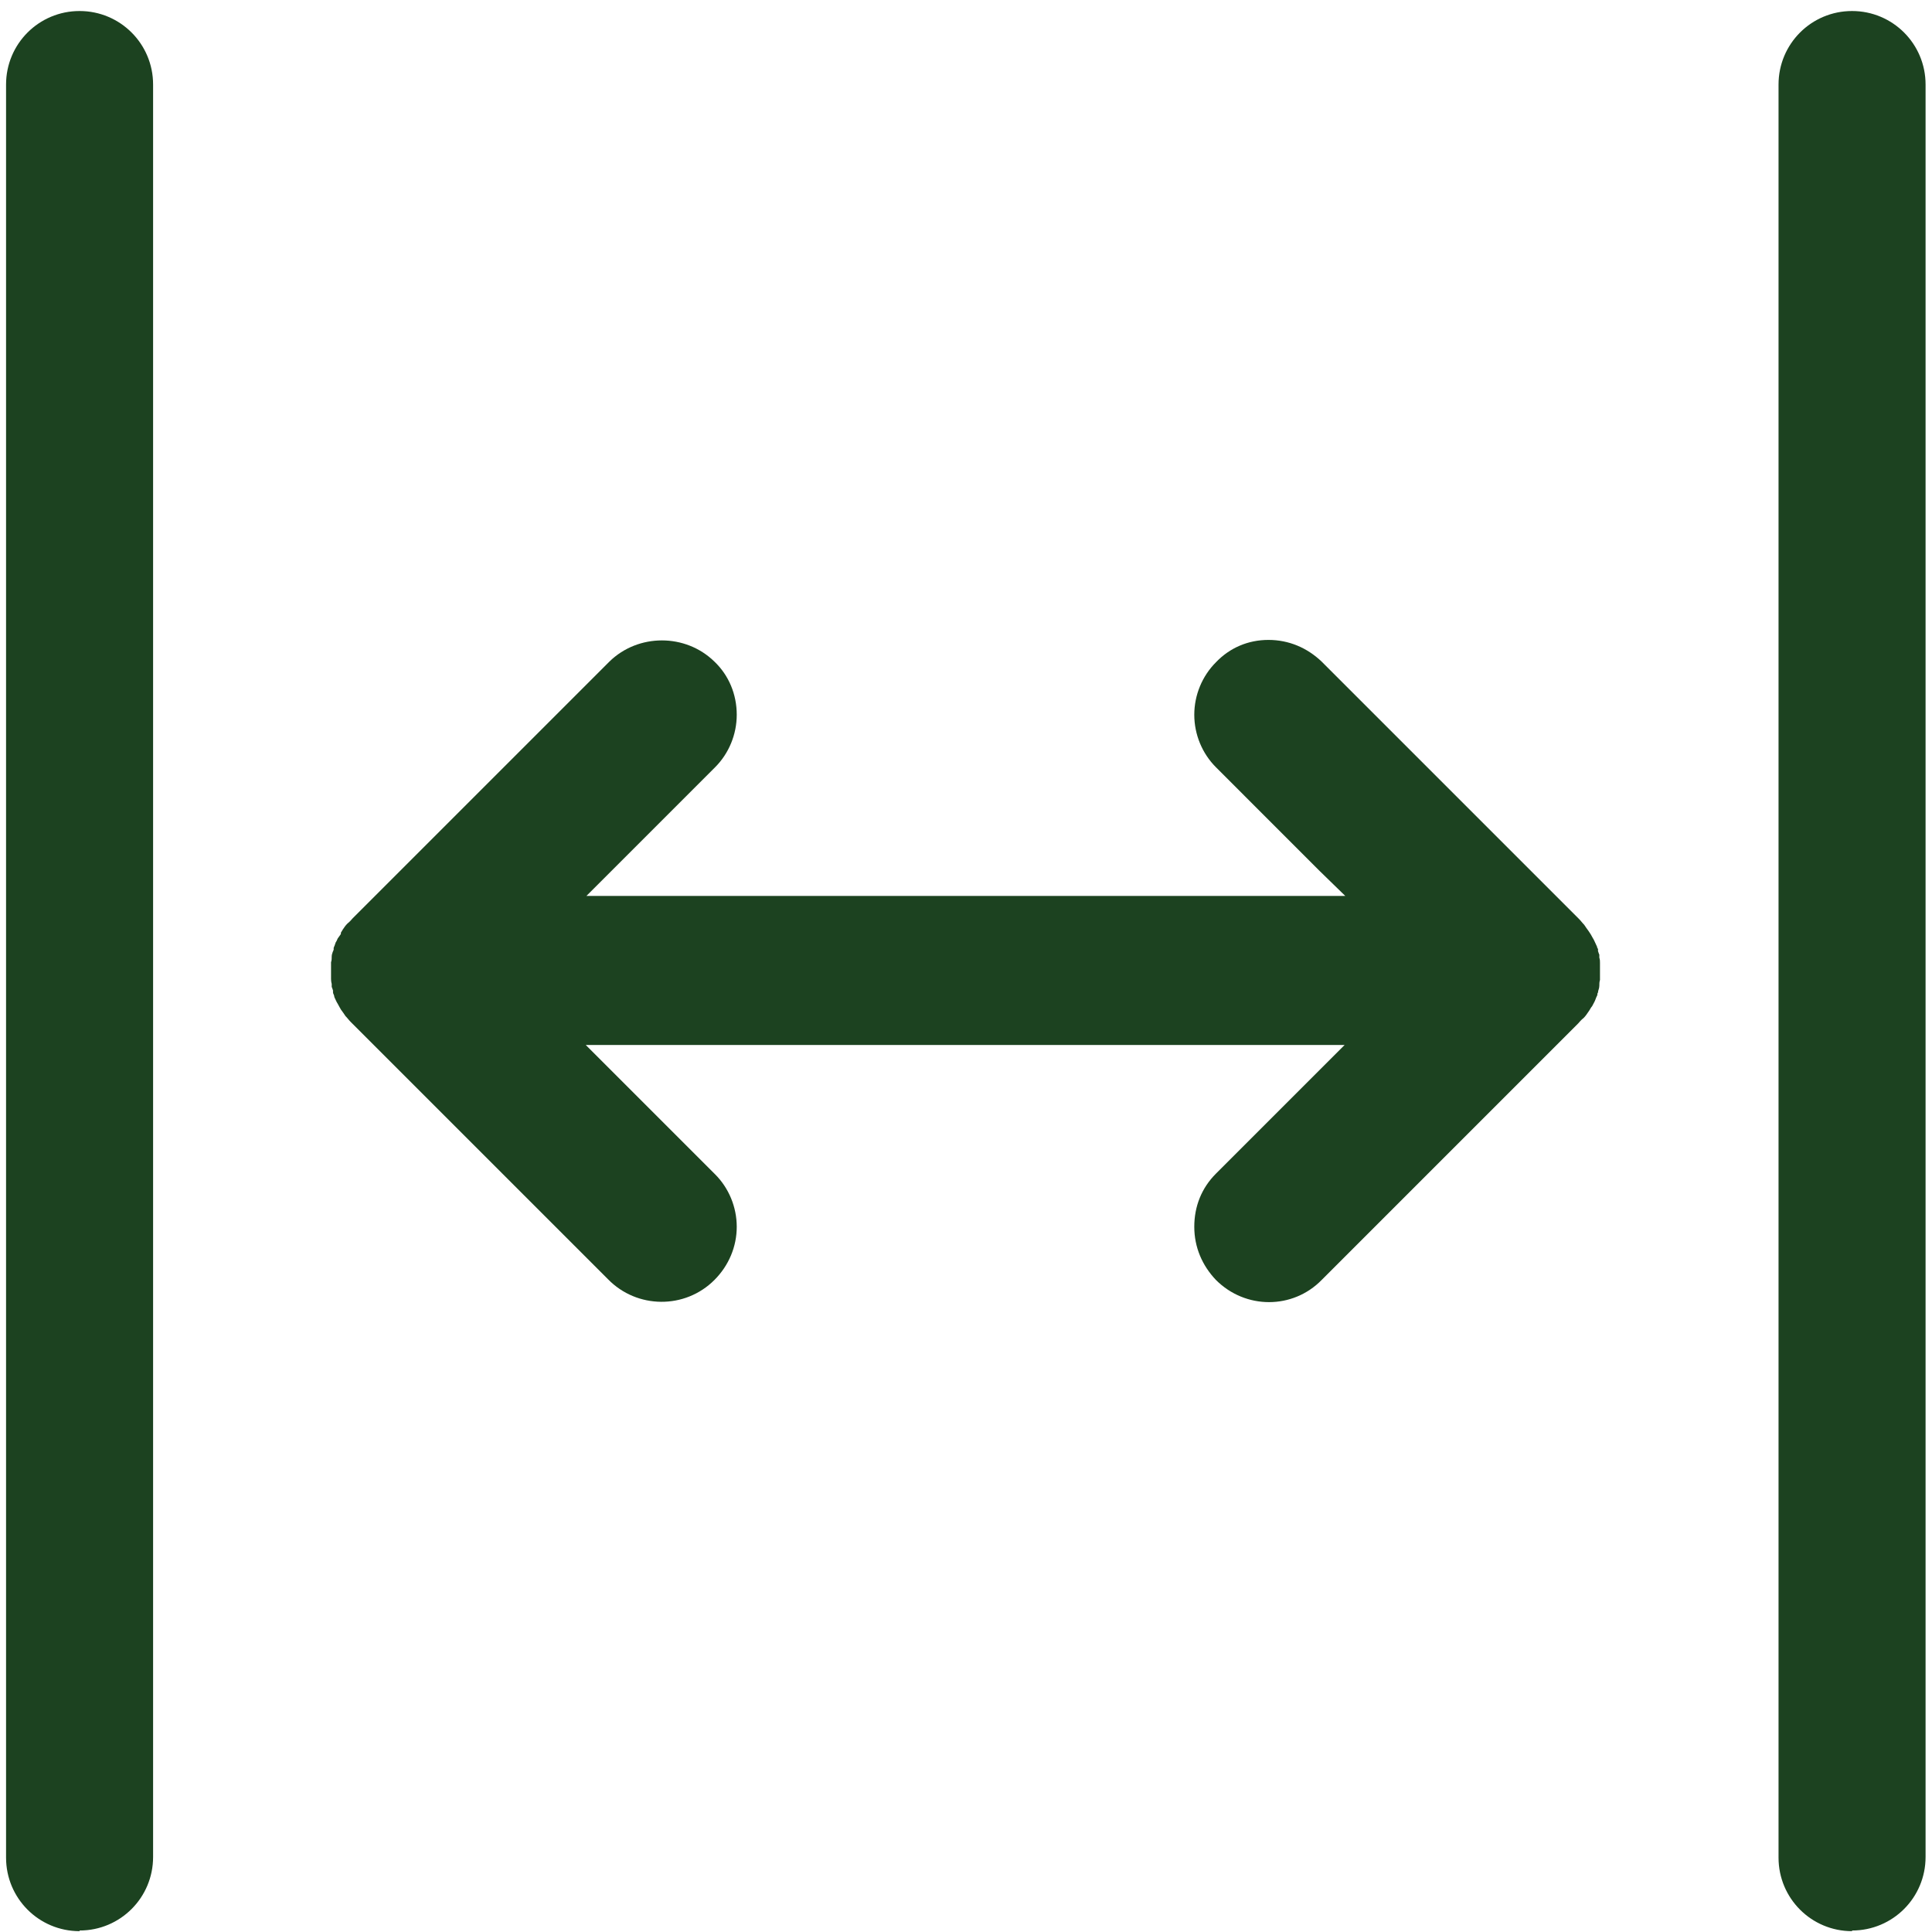<svg xmlns="http://www.w3.org/2000/svg" fill="none" viewBox="0 0 95 95" height="95" width="95">
<path fill="#1C4220" d="M91.069 94.959C89.068 94.959 87.454 93.345 87.454 91.344V4.157C87.454 2.156 89.068 0.542 91.069 0.542C93.07 0.542 94.684 2.156 94.684 4.157V91.311C94.684 93.313 93.07 94.927 91.069 94.927V94.959Z"></path>
<path fill="#1C4220" d="M3.913 94.959C1.912 94.959 0.298 93.345 0.298 91.344V4.157C0.298 2.156 1.912 0.542 3.913 0.542C5.914 0.542 7.528 2.156 7.528 4.157V91.311C7.528 93.313 5.914 94.927 3.913 94.927V94.959Z"></path>
<path fill="#1C4220" d="M16.278 48.122C16.278 48.122 16.278 48.284 16.311 48.381V48.445V48.542C16.311 48.51 16.343 48.607 16.375 48.703V48.8C16.375 48.865 16.44 48.929 16.44 49.026C16.504 49.155 16.537 49.252 16.601 49.349C16.666 49.478 16.73 49.575 16.762 49.639C16.859 49.769 16.924 49.865 16.988 49.962C17.085 50.059 17.15 50.156 17.247 50.253L29.9 62.906C31.32 64.359 33.677 64.391 35.129 62.939C35.84 62.228 36.227 61.292 36.227 60.324C36.227 59.356 35.84 58.419 35.162 57.742L30.029 52.609L28.803 51.383H66.118L64.891 52.609L59.791 57.709C59.081 58.419 58.725 59.323 58.725 60.324C58.725 61.325 59.113 62.228 59.791 62.939C61.243 64.391 63.567 64.391 64.988 62.939L77.609 50.317C77.609 50.317 77.77 50.124 77.867 50.059C77.964 49.962 78.028 49.865 78.093 49.769C78.19 49.639 78.222 49.543 78.287 49.478C78.351 49.349 78.416 49.252 78.448 49.155C78.48 49.059 78.513 48.994 78.545 48.929V48.865L78.577 48.8C78.577 48.703 78.642 48.607 78.642 48.477C78.642 48.381 78.642 48.284 78.674 48.187V48.09C78.674 47.993 78.674 47.864 78.674 47.767C78.674 47.767 78.674 47.703 78.674 47.67C78.674 47.606 78.674 47.509 78.674 47.444V47.348C78.674 47.251 78.674 47.186 78.642 47.09V47.025V46.928C78.642 46.96 78.609 46.864 78.577 46.767V46.638H78.545C78.545 46.573 78.513 46.508 78.48 46.444C78.416 46.315 78.384 46.218 78.319 46.121C78.254 45.992 78.19 45.895 78.125 45.798C78.028 45.669 77.964 45.572 77.899 45.475C77.803 45.379 77.738 45.282 77.641 45.185L64.988 32.532C64.278 31.854 63.374 31.466 62.373 31.466C61.372 31.466 60.469 31.854 59.791 32.564C59.113 33.242 58.725 34.178 58.725 35.146C58.725 36.114 59.113 37.051 59.791 37.728L64.891 42.829L66.15 44.055H28.835L30.062 42.829L35.162 37.728C35.84 37.051 36.227 36.114 36.227 35.146C36.227 34.145 35.84 33.209 35.129 32.532C33.709 31.143 31.385 31.143 29.965 32.532L17.343 45.153C17.343 45.153 17.182 45.346 17.085 45.411C16.988 45.508 16.924 45.605 16.859 45.702C16.827 45.766 16.795 45.798 16.762 45.863V45.927L16.601 46.153C16.601 46.153 16.569 46.25 16.504 46.347C16.472 46.444 16.44 46.541 16.407 46.605V46.702C16.407 46.702 16.311 46.896 16.311 47.025C16.311 47.122 16.311 47.219 16.278 47.315V47.412C16.278 47.509 16.278 47.638 16.278 47.735C16.278 47.735 16.278 47.8 16.278 47.832C16.278 47.897 16.278 47.993 16.278 48.058V48.155V48.122Z"></path>
</svg>

